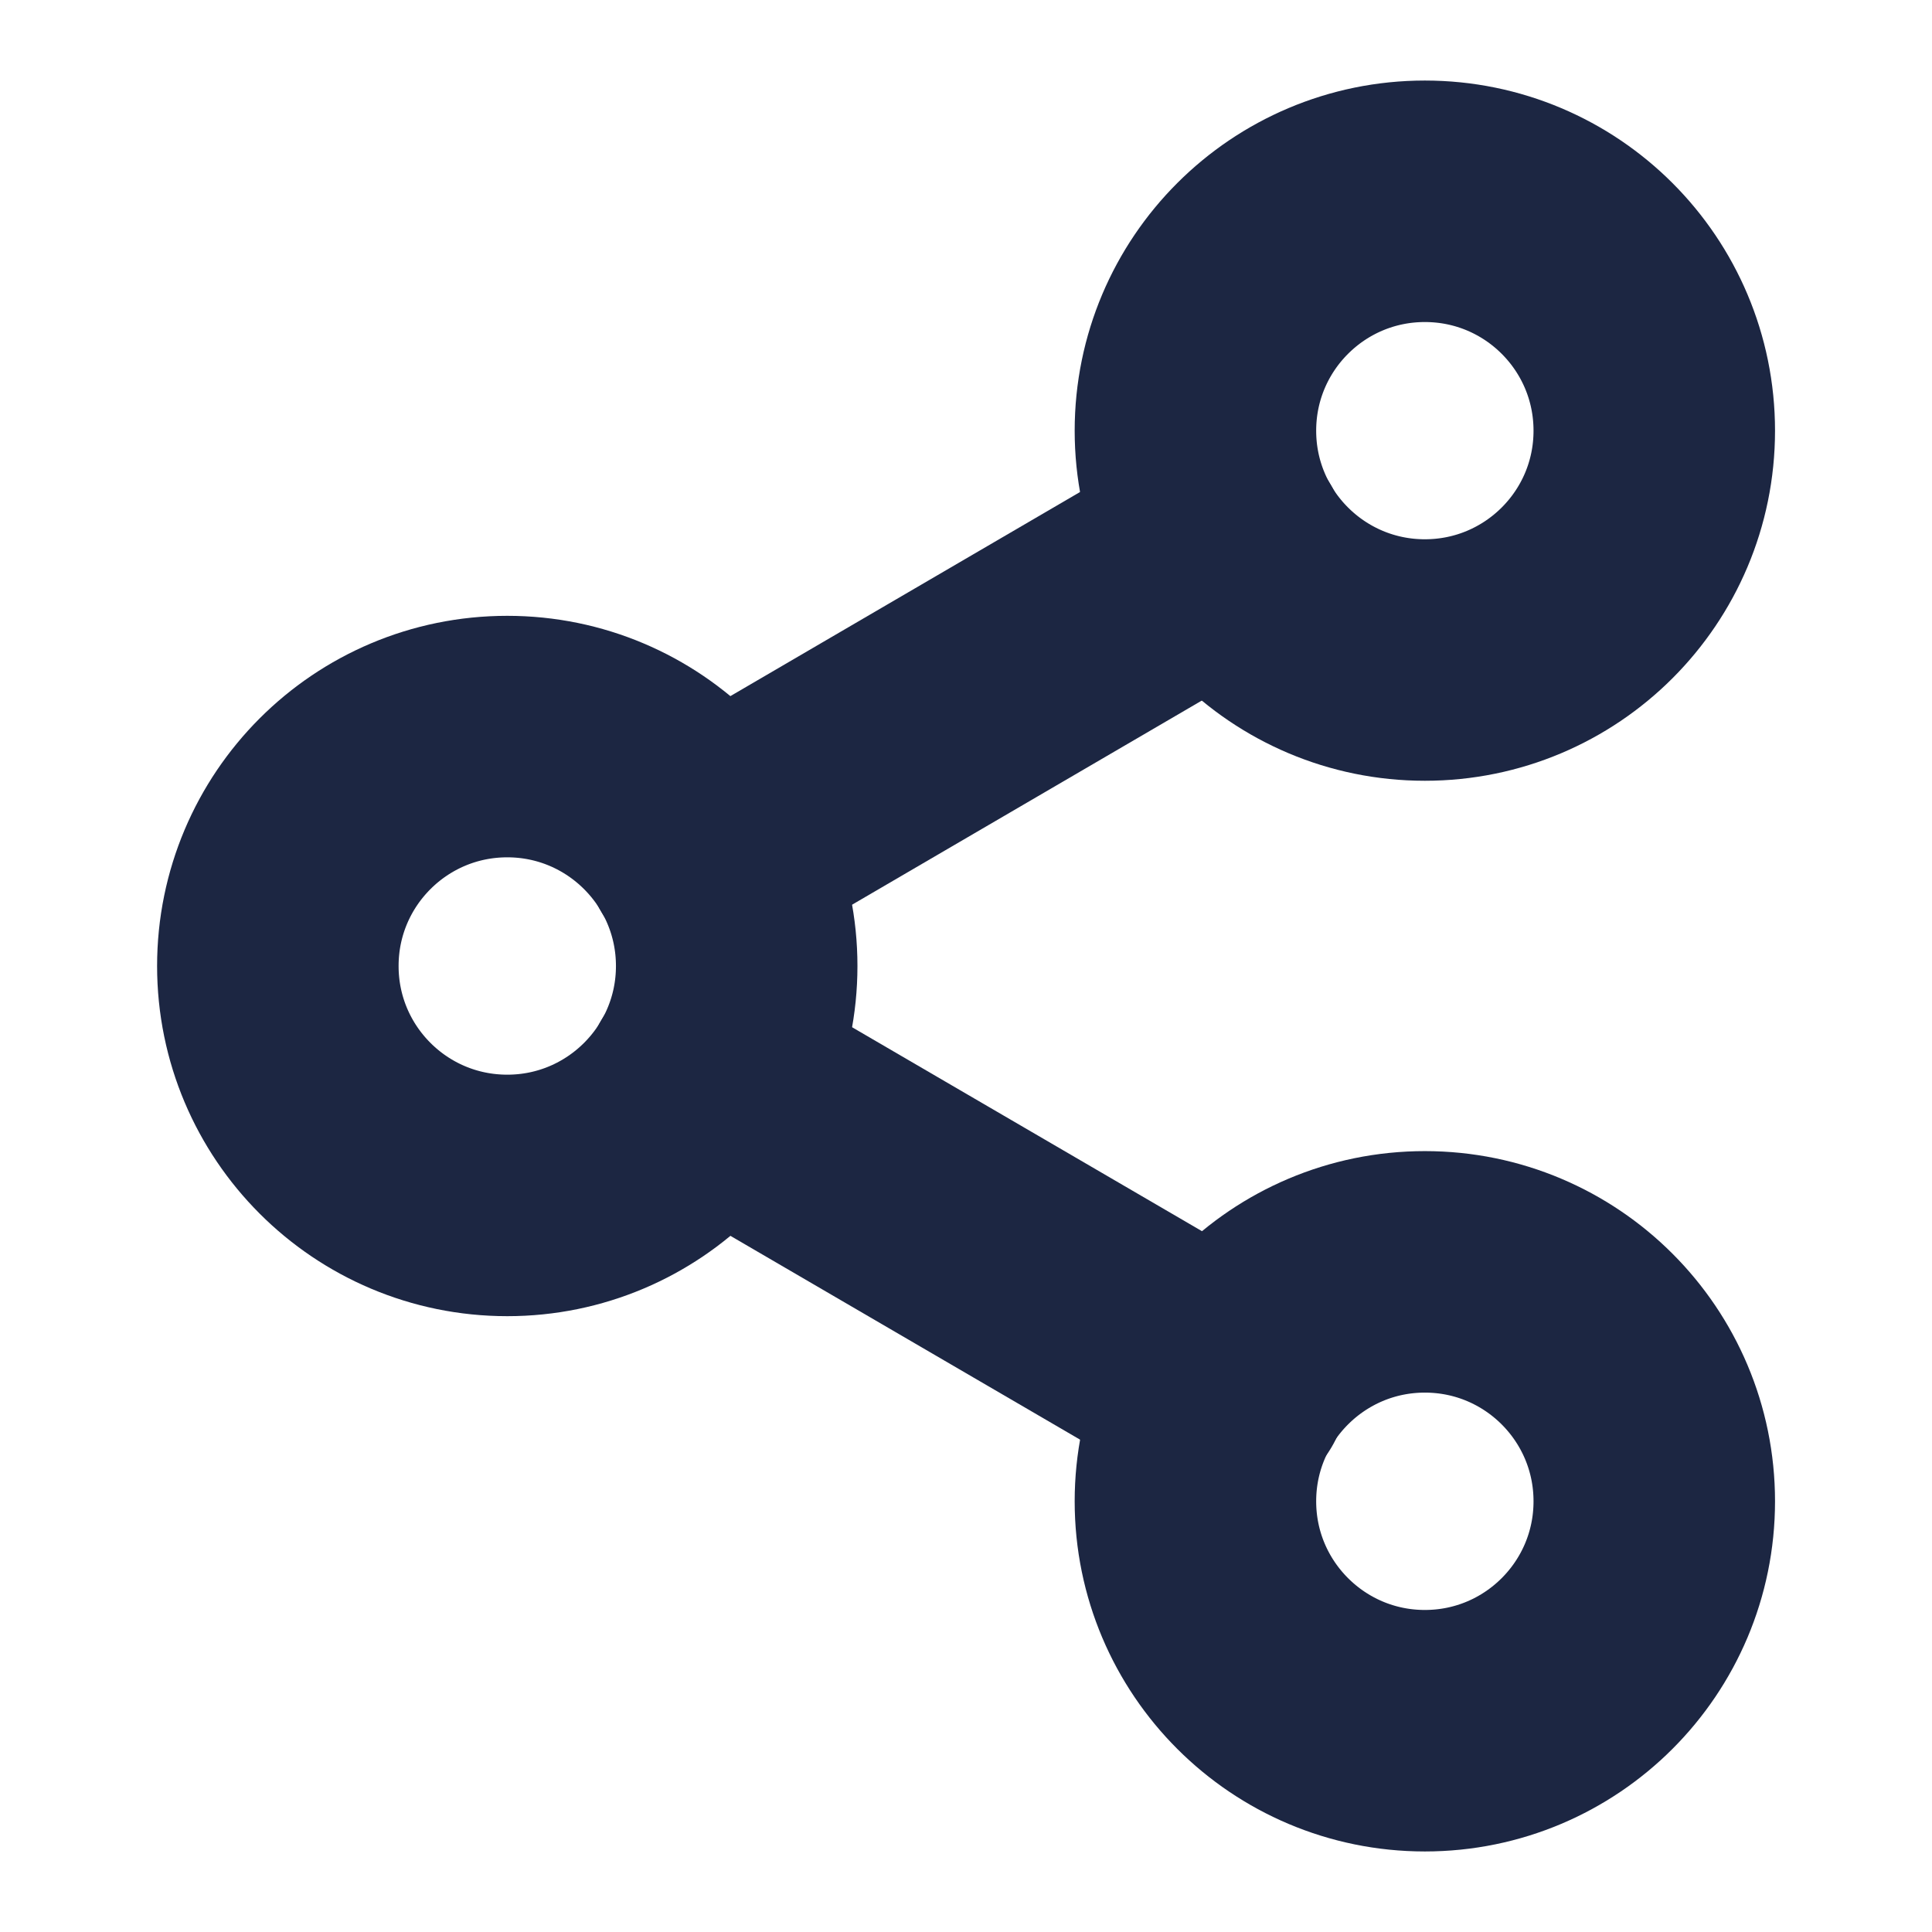 <svg width="16" height="16" viewBox="0 0 16 16" fill="none" xmlns="http://www.w3.org/2000/svg">
<g clip-path="url(#clip0_8445_42629)">
<path d="M11.8 5.466C12.85 5.466 13.7 4.616 13.7 3.567C13.7 2.517 12.85 1.667 11.8 1.667C10.751 1.667 9.9 2.517 9.9 3.567C9.9 4.616 10.751 5.466 11.8 5.466Z" stroke="#1C2642" stroke-width="2" stroke-linecap="round" stroke-linejoin="round"/>
<path d="M4.201 9.9C5.25 9.9 6.101 9.049 6.101 8C6.101 6.951 5.25 6.1 4.201 6.1C3.151 6.1 2.301 6.951 2.301 8C2.301 9.049 3.151 9.9 4.201 9.9Z" stroke="#1C2642" stroke-width="2" stroke-linecap="round" stroke-linejoin="round"/>
<path d="M11.8 14.333C12.85 14.333 13.7 13.482 13.7 12.433C13.7 11.384 12.85 10.533 11.8 10.533C10.751 10.533 9.9 11.384 9.9 12.433C9.9 13.482 10.751 14.333 11.8 14.333Z" stroke="#1C2642" stroke-width="2" stroke-linecap="round" stroke-linejoin="round"/>
<path d="M5.841 8.956L10.166 11.477" stroke="#1C2642" stroke-width="2" stroke-linecap="round" stroke-linejoin="round"/>
<path d="M10.16 4.523L5.841 7.044" stroke="#1C2642" stroke-width="2" stroke-linecap="round" stroke-linejoin="round"/>
</g>
<defs>
<clipPath id="clip0_8445_42629">
<rect width="15.2" height="15.2" fill="white" transform="translate(0.4 0.4)"/>
</clipPath>
</defs>
</svg>
